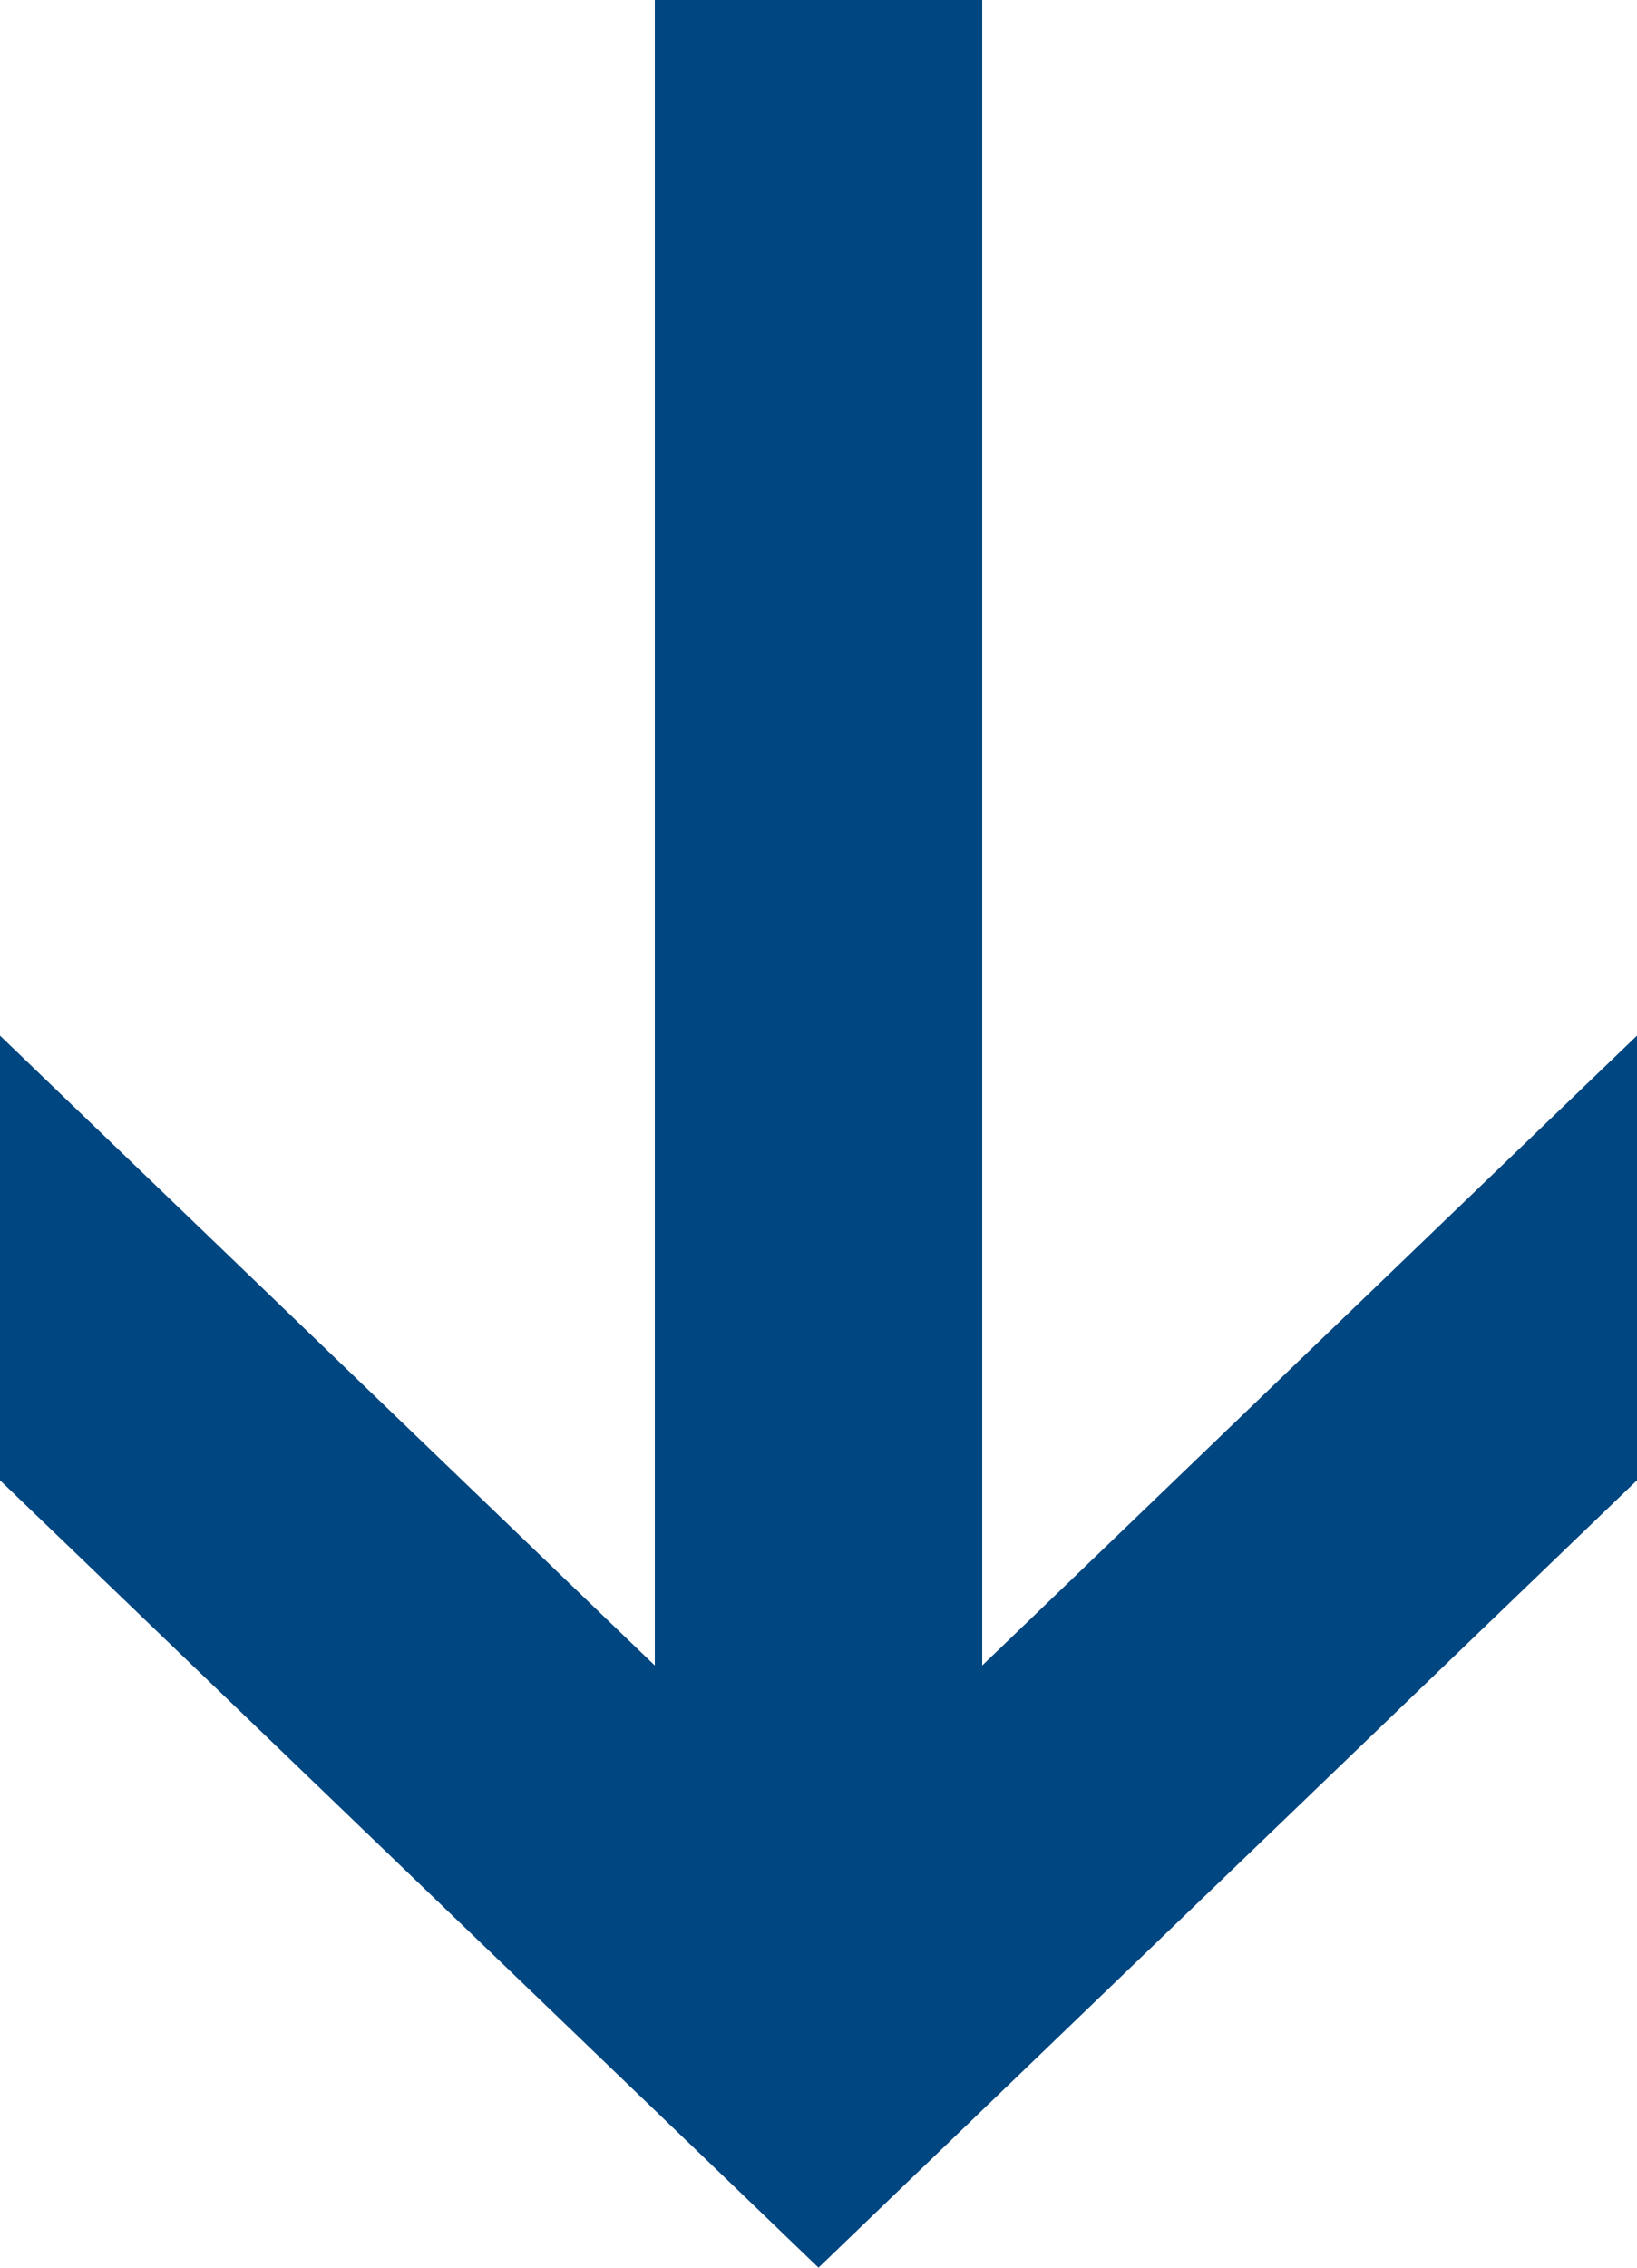<svg version="1.2" baseProfile="tiny-ps" xmlns="http://www.w3.org/2000/svg" viewBox="0 0 13 18" width="13" height="18">
	<title>Forma 1</title>
	<style>
		tspan { white-space:pre }
		.s0 { fill: #004680 } 
	</style>
	<path id="Forma 1" class="s0" d="m7.8 0v13.22l5.2-5v3.53l-6.5 6.25l-6.5-6.25v-3.53l5.2 5v-13.22h2.6z" />
</svg>